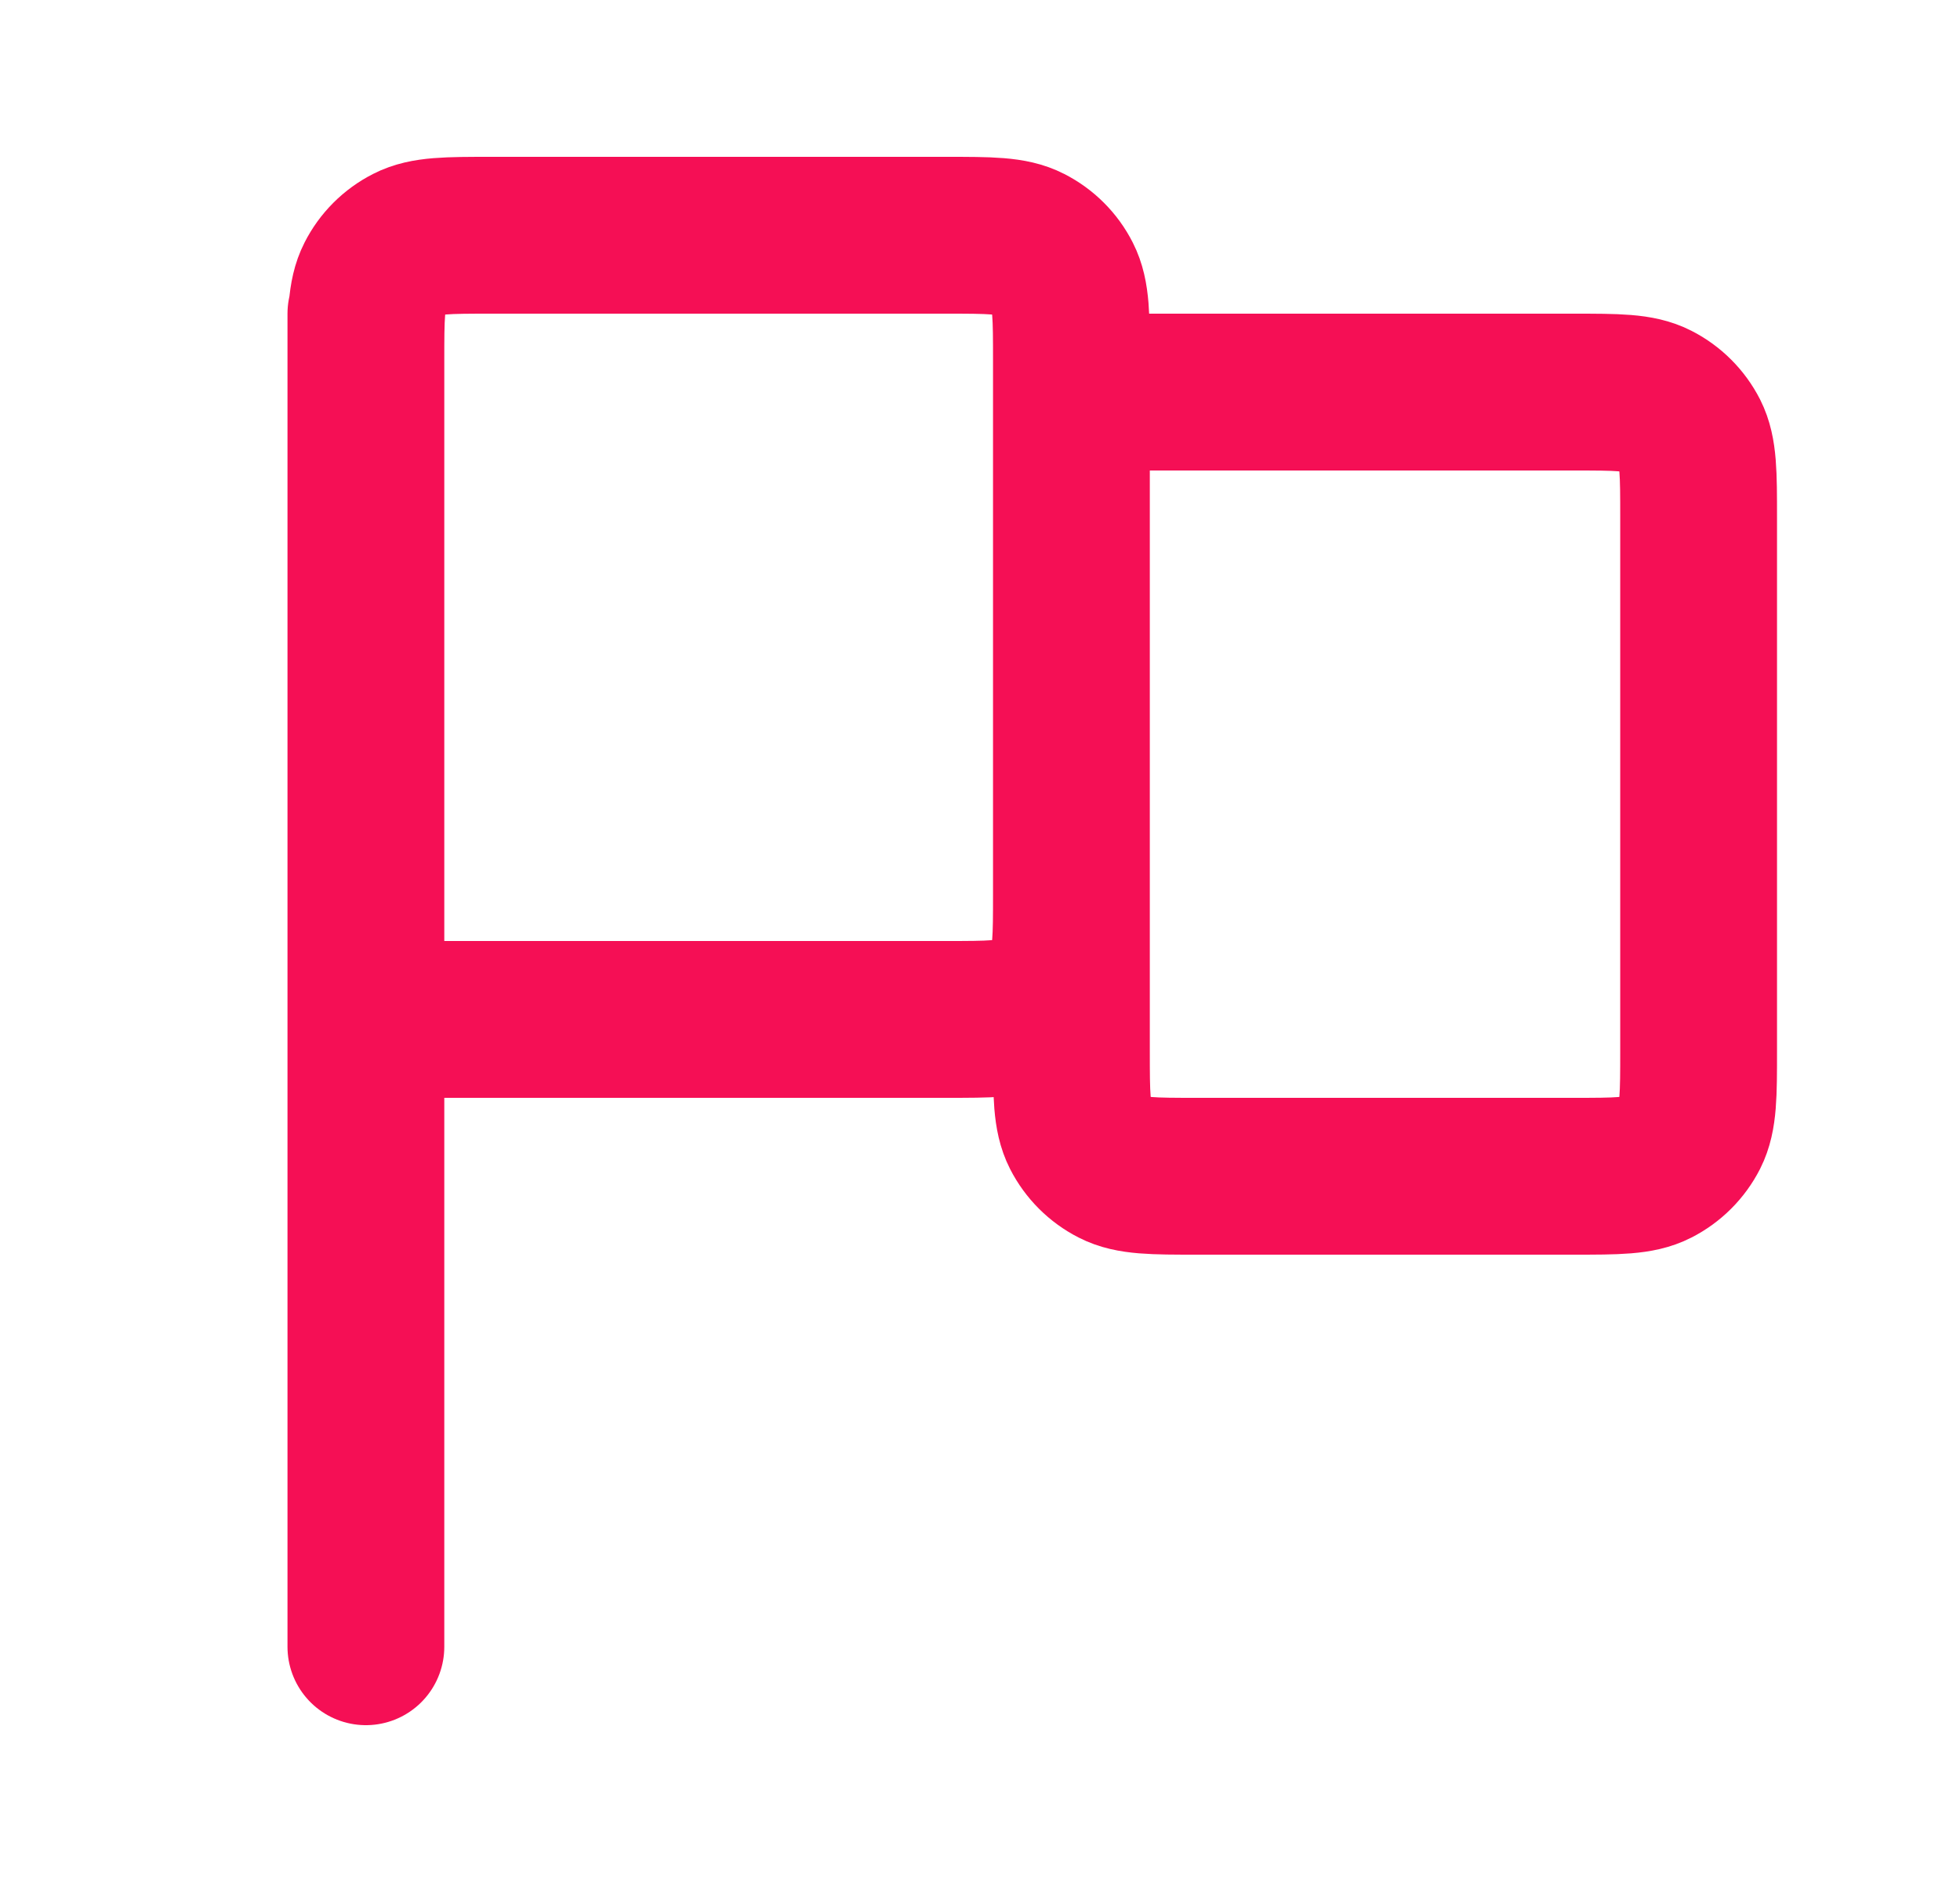 <svg width="25" height="24" viewBox="0 0 25 24" fill="none" xmlns="http://www.w3.org/2000/svg">
<path d="M4.667 21L4.667 4M4.667 13H12.066C12.627 13 12.907 13 13.12 12.891C13.309 12.795 13.462 12.642 13.557 12.454C13.666 12.24 13.666 11.96 13.666 11.4V4.6C13.666 4.04 13.666 3.76 13.557 3.546C13.462 3.358 13.309 3.205 13.12 3.109C12.907 3 12.627 3 12.066 3H6.266C5.706 3 5.426 3 5.213 3.109C5.024 3.205 4.871 3.358 4.776 3.546C4.667 3.76 4.667 4.04 4.667 4.6V13ZM13.666 5H20.067C20.627 5 20.907 5 21.12 5.109C21.309 5.205 21.462 5.358 21.558 5.546C21.666 5.76 21.666 6.04 21.666 6.6V13.4C21.666 13.96 21.666 14.24 21.558 14.454C21.462 14.642 21.309 14.795 21.12 14.891C20.907 15 20.627 15 20.067 15H15.267C14.707 15 14.426 15 14.213 14.891C14.024 14.795 13.871 14.642 13.775 14.454C13.666 14.24 13.666 13.96 13.666 13.4V5Z" stroke="#F50F55" stroke-width="2" stroke-linecap="round" stroke-linejoin="round"/>
</svg>
